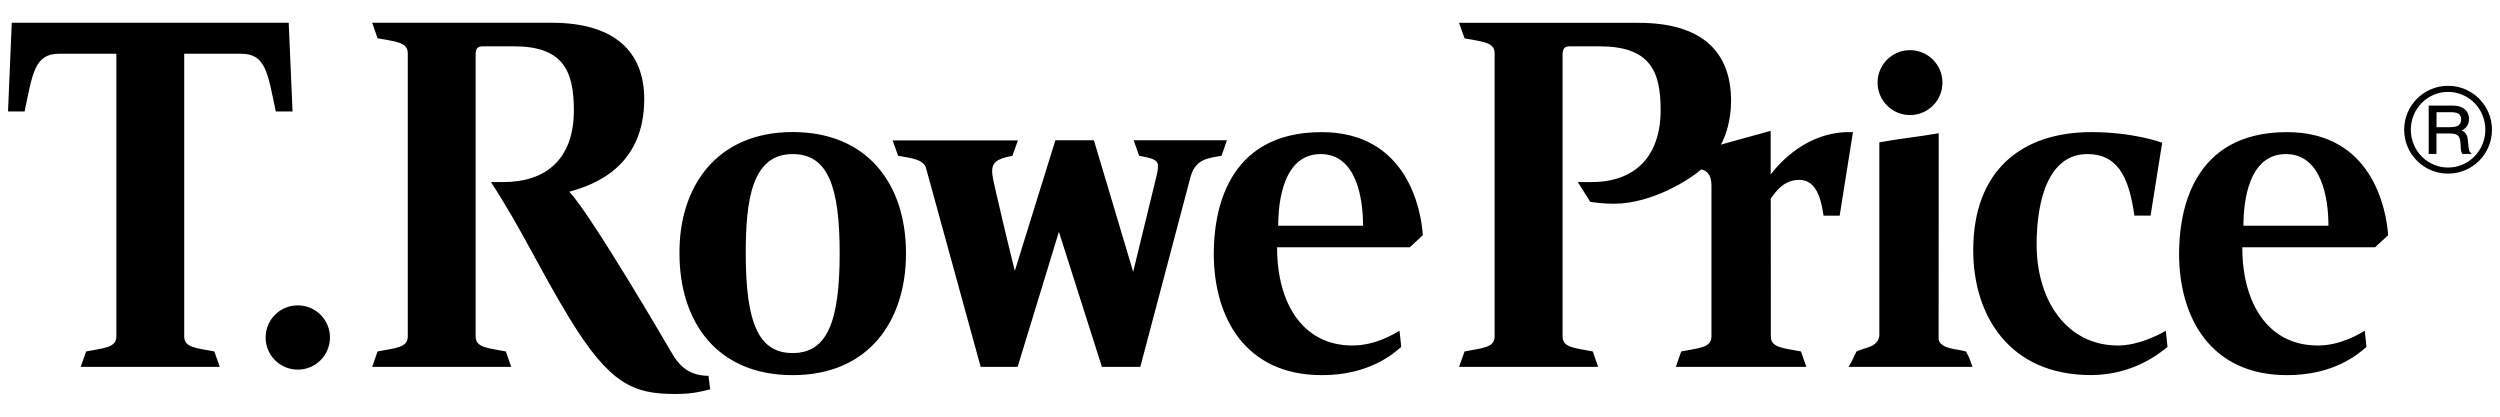 <svg width="120" height="20" viewBox="0 0 120 20" fill="none" xmlns="http://www.w3.org/2000/svg">
<path d="M93.054 16.315C93.204 16.769 93.915 16.738 94.361 16.869C94.523 17.161 94.508 17.107 94.677 17.611H88.734C88.969 17.223 88.958 17.149 89.115 16.869C89.538 16.665 90.115 16.68 90.208 16.13V6.834C91.119 6.661 92.104 6.565 93.058 6.396L93.054 16.315ZM10.55 17.611L10.288 16.869C9.435 16.703 8.842 16.692 8.842 16.153V2.58H11.585C12.773 2.58 12.854 3.549 13.238 5.349H14.042L13.858 1.092H0.565L0.385 5.349H1.181C1.561 3.549 1.646 2.58 2.835 2.58H5.585V16.153C5.585 16.692 4.988 16.703 4.135 16.869L3.873 17.611H10.55ZM47.073 17.611H48.846L50.827 11.126L52.892 17.611H54.734L57.154 8.461C57.404 7.638 57.946 7.599 58.635 7.476L58.892 6.734H54.415L54.677 7.476C55.285 7.592 55.584 7.661 55.584 7.961C55.584 8.119 55.554 8.292 55.496 8.515C55.092 10.192 54.392 13.046 54.392 13.046L52.508 6.734H50.658L48.711 13.003C48.135 10.676 48.096 10.442 47.815 9.257C47.723 8.853 47.623 8.461 47.623 8.203C47.623 7.83 47.819 7.615 48.596 7.48L48.861 6.738H42.846L43.111 7.48C43.704 7.584 44.323 7.642 44.446 8.057L47.073 17.611ZM91.681 5.523C92.542 5.523 93.238 4.826 93.238 3.965C93.238 3.107 92.542 2.407 91.681 2.407C90.819 2.407 90.123 3.107 90.123 3.965C90.123 4.823 90.823 5.523 91.681 5.523ZM14.296 17.742C15.146 17.742 15.838 17.053 15.838 16.2C15.838 15.346 15.146 14.657 14.296 14.657C13.438 14.657 12.75 15.346 12.75 16.2C12.75 17.053 13.438 17.742 14.296 17.742ZM32.615 12.165C32.588 9.003 34.361 6.338 38.05 6.338C41.592 6.338 43.488 8.784 43.488 12.165C43.488 15.403 41.7 18.007 38.05 18.007C34.396 18.007 32.615 15.434 32.615 12.165ZM40.304 12.165C40.304 8.934 39.734 7.396 38.046 7.396C36.077 7.396 35.796 9.642 35.796 12.165C35.796 15.592 36.454 16.946 38.046 16.946C39.677 16.95 40.304 15.499 40.304 12.165ZM34.008 18.038C33.027 18.038 32.561 17.5 32.227 16.911C32.227 16.911 28.373 10.288 27.323 9.203C28.511 8.88 30.923 8.011 30.923 4.757C30.923 2.496 29.515 1.092 26.481 1.092H17.865L18.123 1.838C18.981 1.999 19.573 2.015 19.573 2.553V16.153C19.573 16.692 18.981 16.703 18.123 16.869L17.865 17.611H24.538L24.281 16.869C23.423 16.703 22.831 16.692 22.831 16.153V2.615C22.831 2.338 22.915 2.223 23.184 2.223H24.673C27.023 2.223 27.546 3.396 27.546 5.296C27.546 7.661 26.177 8.738 24.177 8.738H23.565C25.027 10.973 25.915 12.953 27.342 15.288C29.281 18.461 30.423 18.911 32.408 18.911C33.354 18.911 33.773 18.757 34.088 18.688L34.008 18.038ZM84.992 8.376V6.28L82.6 6.942C82.823 6.576 83.092 5.769 83.092 4.846C83.092 2.526 81.742 1.096 78.654 1.096H70.034L70.3 1.842C71.154 2.003 71.742 2.019 71.742 2.557V16.153C71.742 16.692 71.15 16.703 70.3 16.869L70.034 17.611H76.711L76.454 16.869C75.596 16.703 75.004 16.692 75.004 16.153V2.623C75.004 2.357 75.077 2.223 75.358 2.223H76.761C79.181 2.223 79.711 3.38 79.711 5.28C79.711 7.492 78.496 8.738 76.4 8.738H75.734L76.335 9.692C76.481 9.711 76.946 9.78 77.461 9.78C79.323 9.78 81.173 8.576 81.658 8.13C81.95 8.196 82.15 8.411 82.15 8.907V16.153C82.15 16.692 81.554 16.703 80.7 16.869L80.438 17.611H86.704L86.446 16.869C85.592 16.703 85 16.692 85 16.153L84.996 9.538C85.219 9.219 85.608 8.634 86.365 8.634C87.05 8.634 87.377 9.253 87.531 10.353H88.304L88.942 6.342C87.135 6.269 85.769 7.361 84.992 8.376ZM64.915 16.584C66 16.584 66.888 16.049 67.177 15.873L67.261 16.649C66.85 17.011 65.688 18.007 63.454 18.007C59.758 18.007 58.261 15.223 58.261 12.173C58.261 10.246 58.827 6.342 63.438 6.342C67.527 6.342 68.215 10.038 68.296 11.288L67.673 11.869H61.3C61.296 14.58 62.55 16.584 64.915 16.584ZM61.354 10.834H65.427C65.427 9.546 65.119 7.396 63.392 7.396C61.604 7.396 61.354 9.669 61.354 10.834ZM111.25 16.584C112.335 16.584 113.227 16.049 113.508 15.873L113.592 16.649C113.181 17.011 112.023 18.007 109.781 18.007C106.088 18.007 104.596 15.223 104.596 12.173C104.596 10.246 105.165 6.342 109.777 6.342C113.861 6.342 114.546 10.038 114.631 11.288L114.004 11.869H107.631C107.627 14.58 108.885 16.584 111.25 16.584ZM107.685 10.834H111.765C111.765 9.546 111.45 7.396 109.723 7.396C107.931 7.396 107.685 9.669 107.685 10.834ZM100.358 18.003C102.408 18.003 103.677 16.946 104.042 16.649L103.958 15.873C103.631 16.076 102.631 16.584 101.661 16.584C99.219 16.584 97.758 14.442 97.758 11.738C97.758 9.557 98.35 7.396 100.192 7.396C101.592 7.396 102.181 8.396 102.45 10.35H103.227L103.785 6.849C103.646 6.807 102.369 6.342 100.381 6.342C97.042 6.342 94.715 8.18 94.715 12.007C94.711 15.111 96.423 18.003 100.358 18.003ZM119.615 6.226C119.615 7.392 118.673 8.334 117.508 8.334C116.342 8.334 115.4 7.392 115.4 6.226C115.4 5.061 116.342 4.119 117.508 4.119C118.673 4.119 119.615 5.065 119.615 6.226ZM117.508 4.411C116.519 4.411 115.719 5.223 115.719 6.226C115.719 7.23 116.519 8.042 117.508 8.042C118.496 8.042 119.296 7.23 119.296 6.226C119.296 5.223 118.496 4.411 117.508 4.411ZM118.565 7.307C118.527 7.269 118.496 7.153 118.481 6.965C118.465 6.811 118.458 6.726 118.454 6.707C118.442 6.599 118.423 6.519 118.388 6.465C118.338 6.369 118.265 6.303 118.161 6.265C118.396 6.149 118.511 5.969 118.511 5.715C118.511 5.473 118.408 5.292 118.204 5.173C118.085 5.103 117.919 5.069 117.711 5.069H116.577V7.388H116.95V6.407H117.561C117.696 6.407 117.804 6.419 117.881 6.446C117.988 6.48 118.054 6.573 118.085 6.719C118.1 6.792 118.108 6.911 118.115 7.088C118.123 7.23 118.15 7.33 118.196 7.388H118.642L118.565 7.307ZM117.969 6.042C117.888 6.084 117.742 6.107 117.527 6.107H116.954V5.384H117.615C117.75 5.384 117.854 5.396 117.923 5.419C118.065 5.465 118.135 5.573 118.135 5.734C118.135 5.88 118.081 5.98 117.969 6.042Z" fill="black"/>
</svg>
